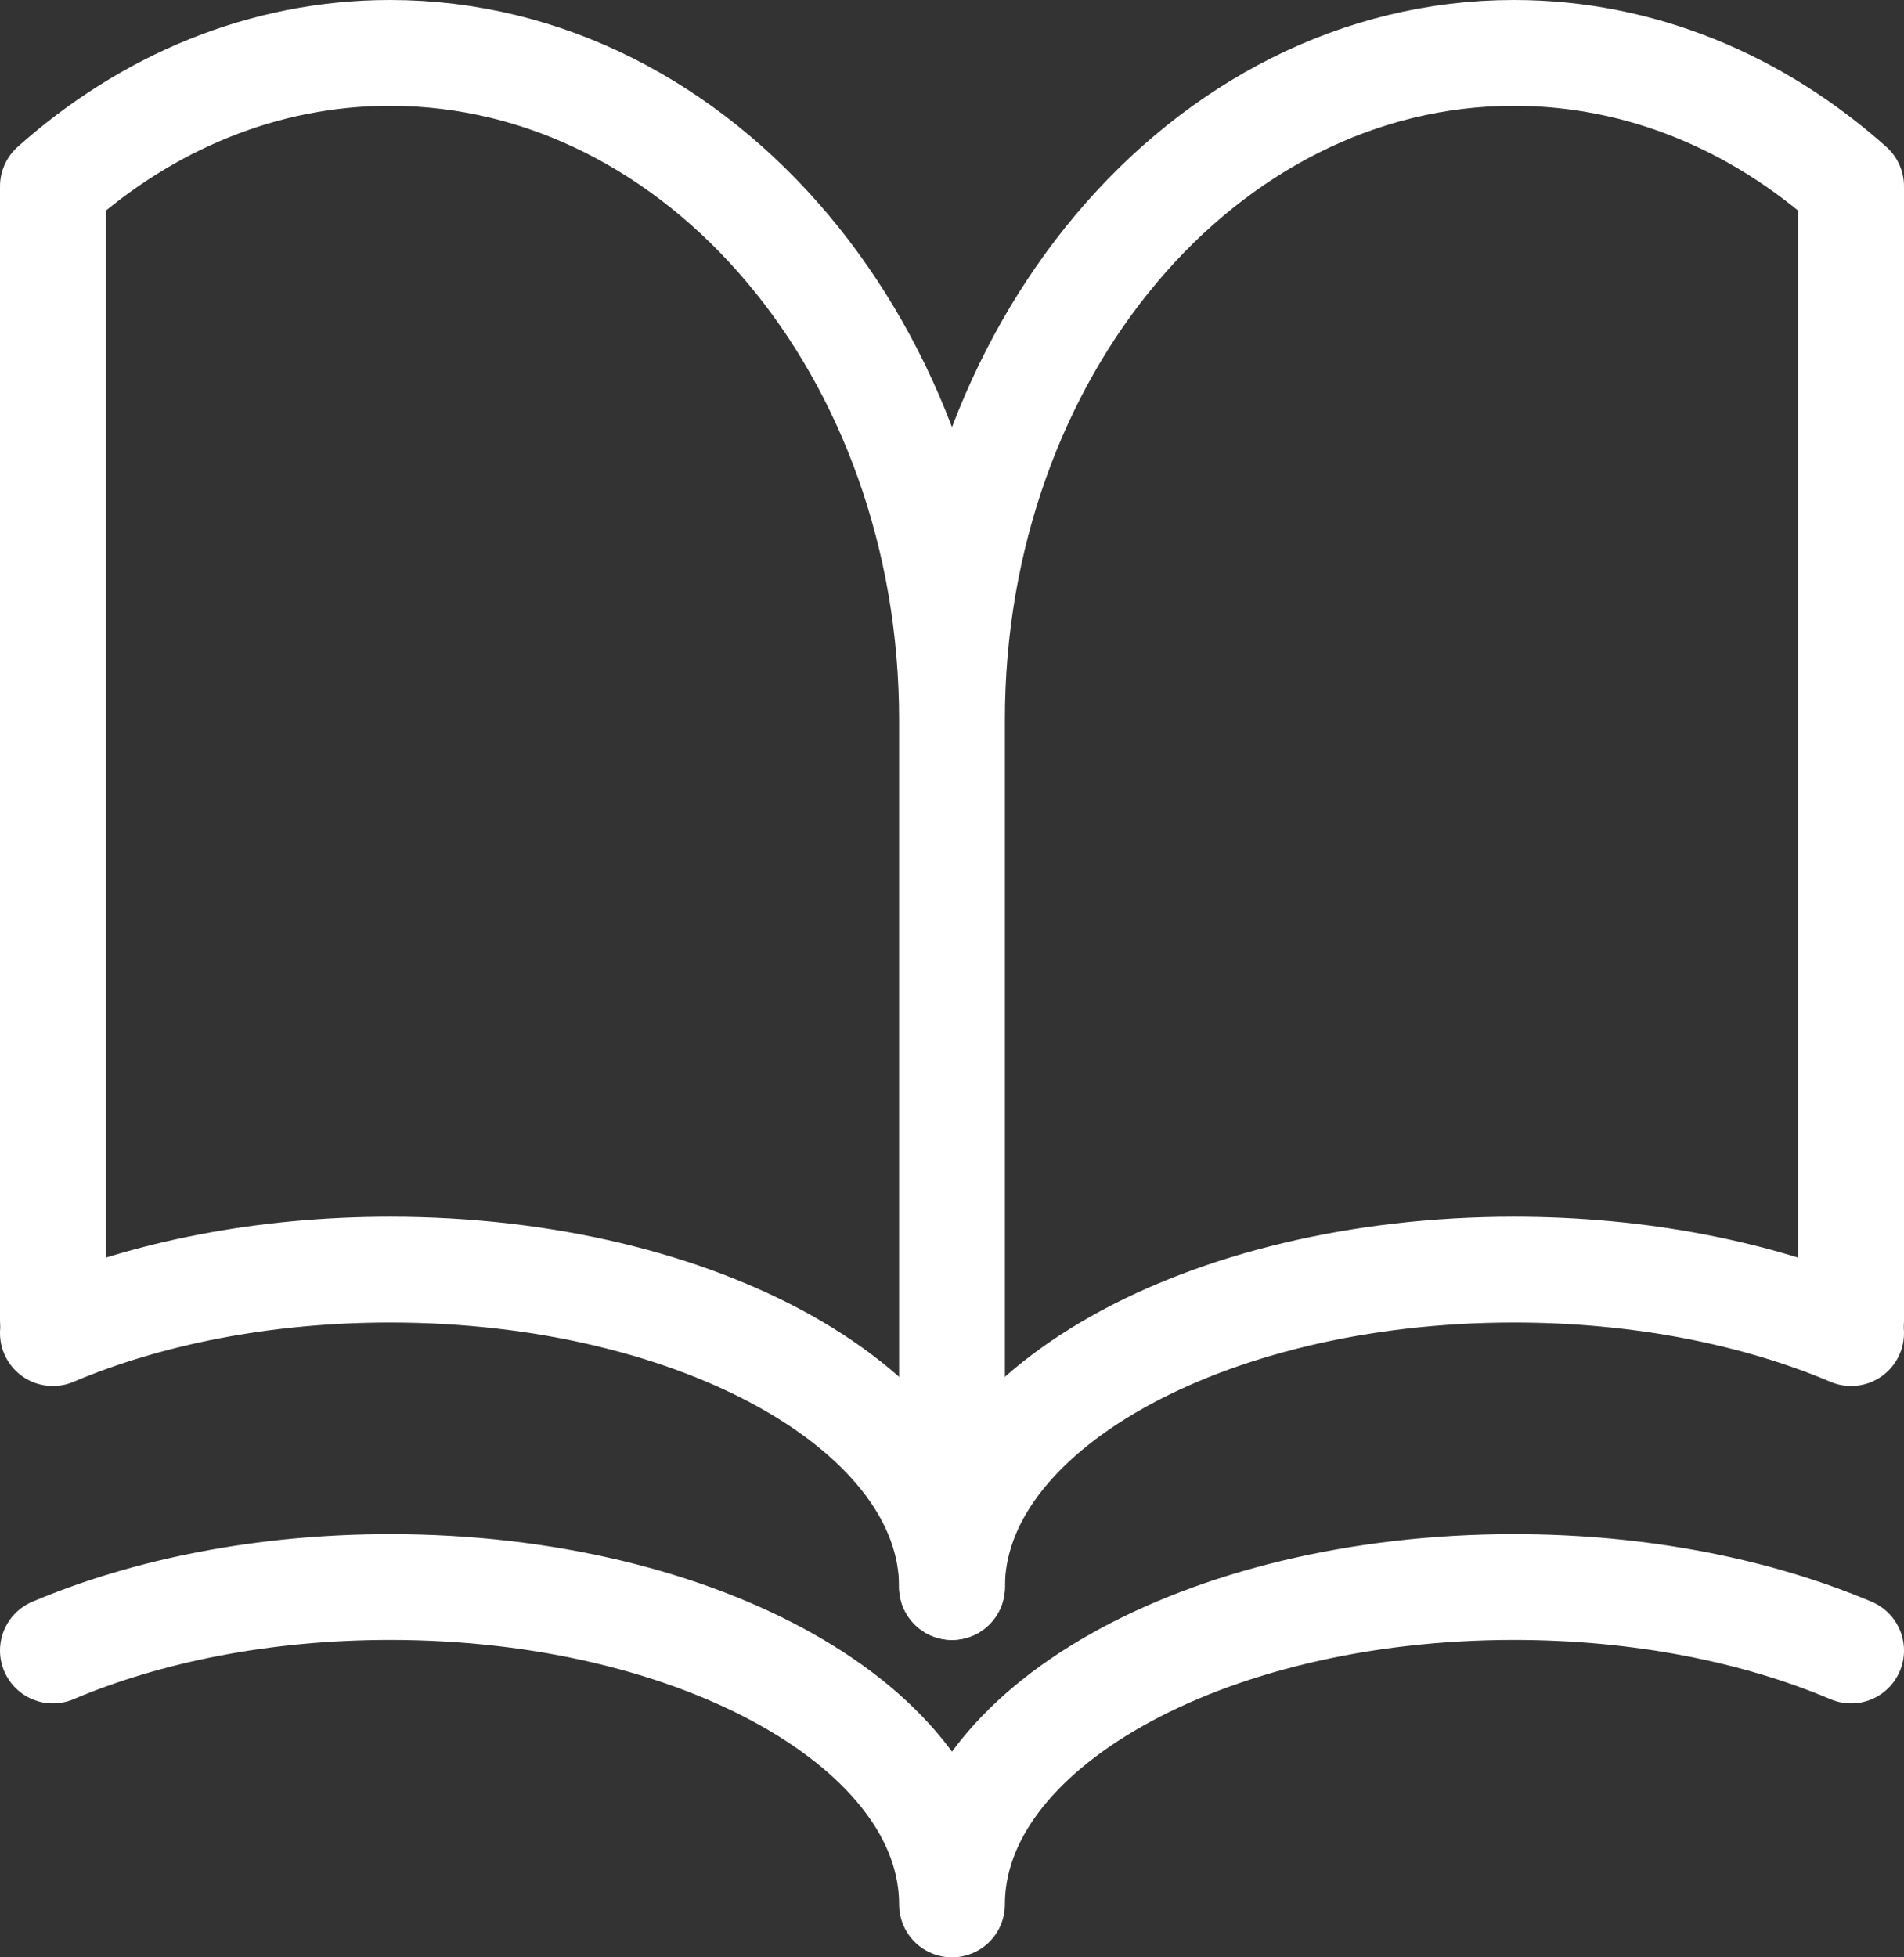<?xml version="1.0" encoding="utf-8"?><svg xmlns="http://www.w3.org/2000/svg" width="36" height="37" viewBox="22 0 36 37" xml:space="preserve"><rect x="22" y="0" width="36" height="37" fill="#333333" stroke="none"/><path fill="none" stroke="#FFF" stroke-width="2" stroke-linecap="round" stroke-linejoin="round" d="M40 30V13.609C40 6.645 35.243 1 29.375 1c-2.392 0-4.6.938-6.375 2.522v21.435M40 30V13.609C40 6.645 44.757 1 50.625 1c2.392 0 4.6.938 6.375 2.522v21.435"/><path fill="none" stroke="#FFF" stroke-width="2" stroke-linecap="round" stroke-linejoin="round" d="M40 30c0-3.314-4.757-6-10.625-6-2.392 0-4.6.447-6.375 1.2M40 30c0-3.314 4.757-6 10.625-6 2.392 0 4.6.447 6.375 1.2M40 36c0-3.314-4.757-6-10.625-6-2.392 0-4.6.447-6.375 1.2M40 36c0-3.314 4.757-6 10.625-6 2.392 0 4.6.447 6.375 1.2"/></svg>